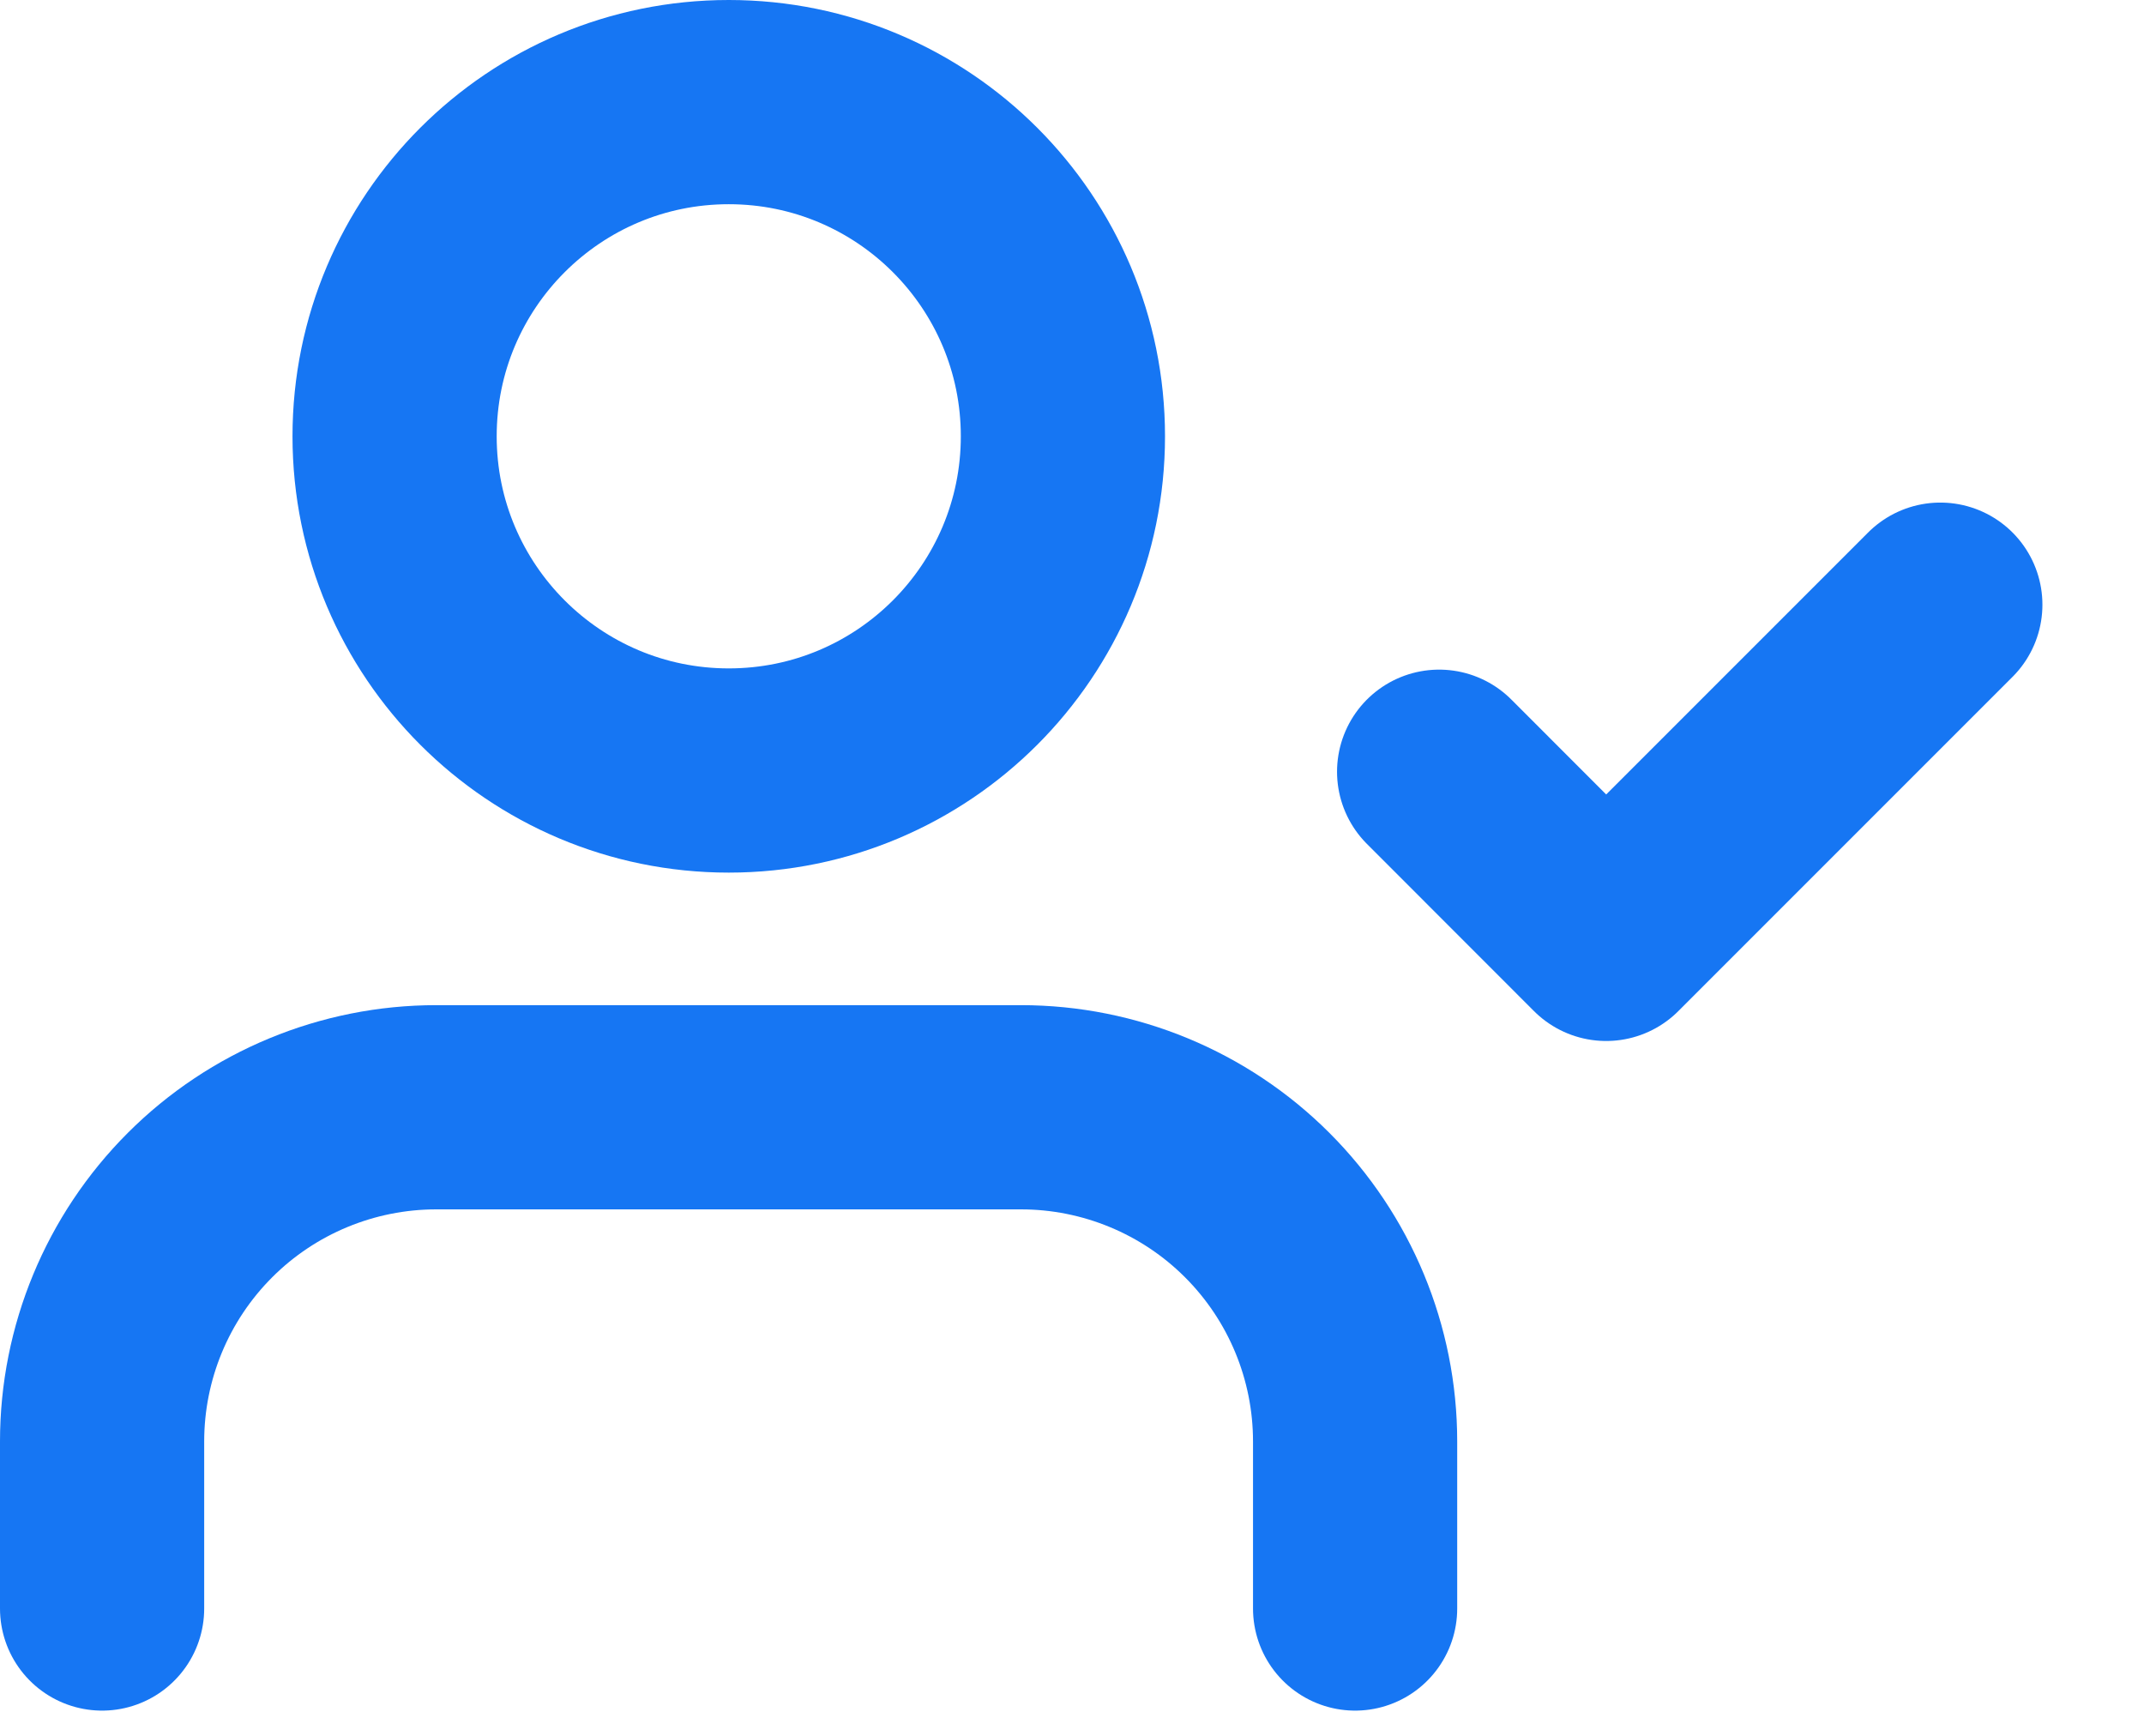 <svg width="21" height="17" viewBox="0 0 21 17" fill="none" xmlns="http://www.w3.org/2000/svg">
<path d="M13.273 15.753V14.117C13.273 13.248 12.928 12.416 12.314 11.802C11.701 11.189 10.868 10.844 10 10.844H4.273C3.405 10.844 2.572 11.189 1.959 11.802C1.345 12.416 1 13.248 1 14.117V15.753" stroke="#1676F3" stroke-width="2" stroke-linecap="round" stroke-linejoin="round"/>
<path d="M7.138 7.546C8.946 7.546 10.411 6.08 10.411 4.273C10.411 2.465 8.946 1 7.138 1C5.331 1 3.865 2.465 3.865 4.273C3.865 6.08 5.331 7.546 7.138 7.546Z" stroke="#1676F3" stroke-width="2" stroke-linecap="round" stroke-linejoin="round"/>
<path d="M14.096 7.558L15.732 9.195L19.005 5.922" stroke="#1676F3" stroke-width="2" stroke-linecap="round" stroke-linejoin="round"/>
</svg>
